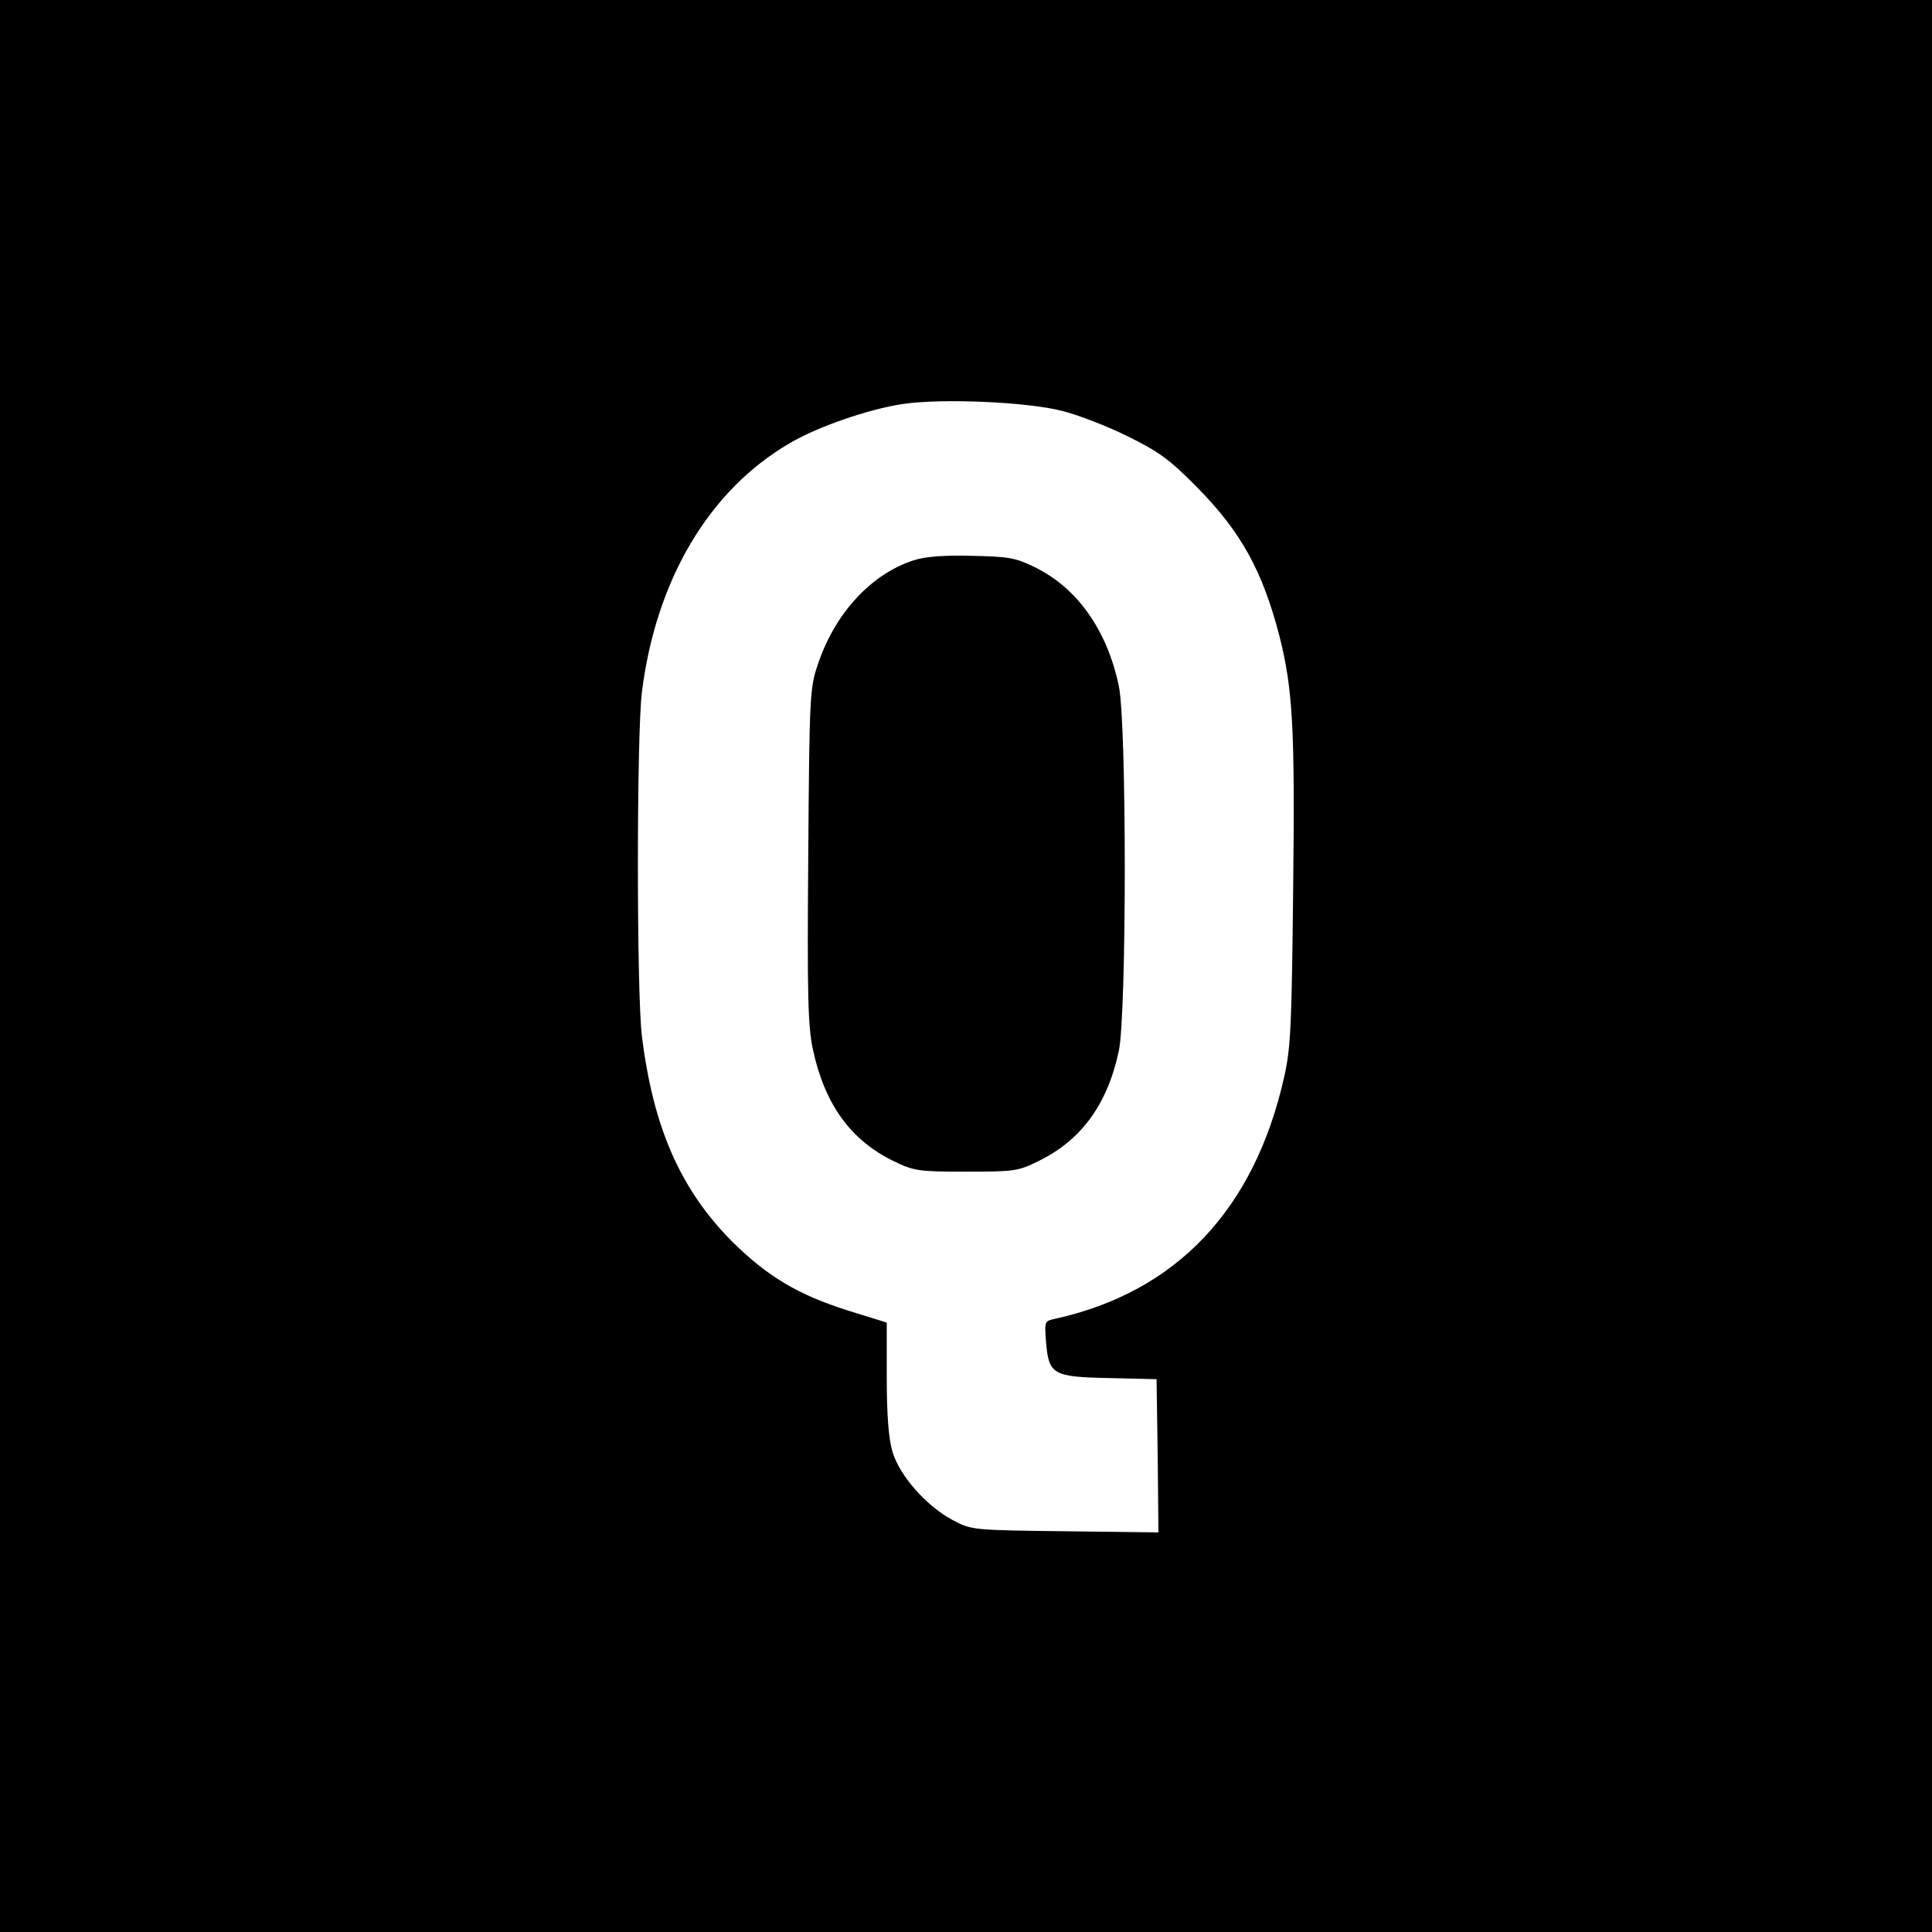 <svg version="1.0" xmlns="http://www.w3.org/2000/svg" width="682.667" height="682.667" viewBox="0 0 512 512">
  <path
    d="M0 256v256h512V0H0v256zm281.5-147.1c4.4 1.1 12.3 4.2 17.5 6.8 7.9 3.9 10.9 6 18 13.2 11.9 12 17.6 22.4 22.1 39.8 3.5 14 4.1 24.1 3.6 66.9-.4 36.4-.6 41.9-2.4 49.9-7.9 35.1-28.6 56.9-60.7 64-2.8.6-2.8.7-2.4 6 .7 8.8 1.8 9.4 16.7 9.7l12.6.3.3 20.3.2 20.3-24.7-.3c-24.7-.3-24.8-.3-29.9-3-6.9-3.7-14-11.7-15.9-18.1-1-3.5-1.5-9.6-1.5-19.6v-14.6l-10.3-3.2c-13.3-4.2-21.4-9.1-30.7-18.3-13.7-13.8-20.9-30.2-23.9-54.5-1.4-11.7-1.4-79.3 0-91 3.7-29.7 17.7-53.5 39.1-66 7.4-4.4 20.8-9 29.8-10.4 10.4-1.6 33.2-.6 42.5 1.8z"/>
  <path
    d="M242.1 148.5c-11.2 3.6-20.8 14-25.3 27.4-2.2 6.4-2.3 8.2-2.6 50.6-.3 36.9-.1 45.3 1.2 51.5 3.1 14.5 9.9 24.1 21.4 29.7 5.4 2.6 6.4 2.8 19.2 2.8 12.9 0 13.8-.1 19.4-2.9 11.2-5.5 18.1-15 21.1-29.1 2.1-10 2.1-86.8 0-96.7-3.1-14.8-11-26-22.3-31.5-5.1-2.5-6.9-2.8-16.7-3-7.4-.2-12.4.2-15.4 1.2z"/>
</svg>

